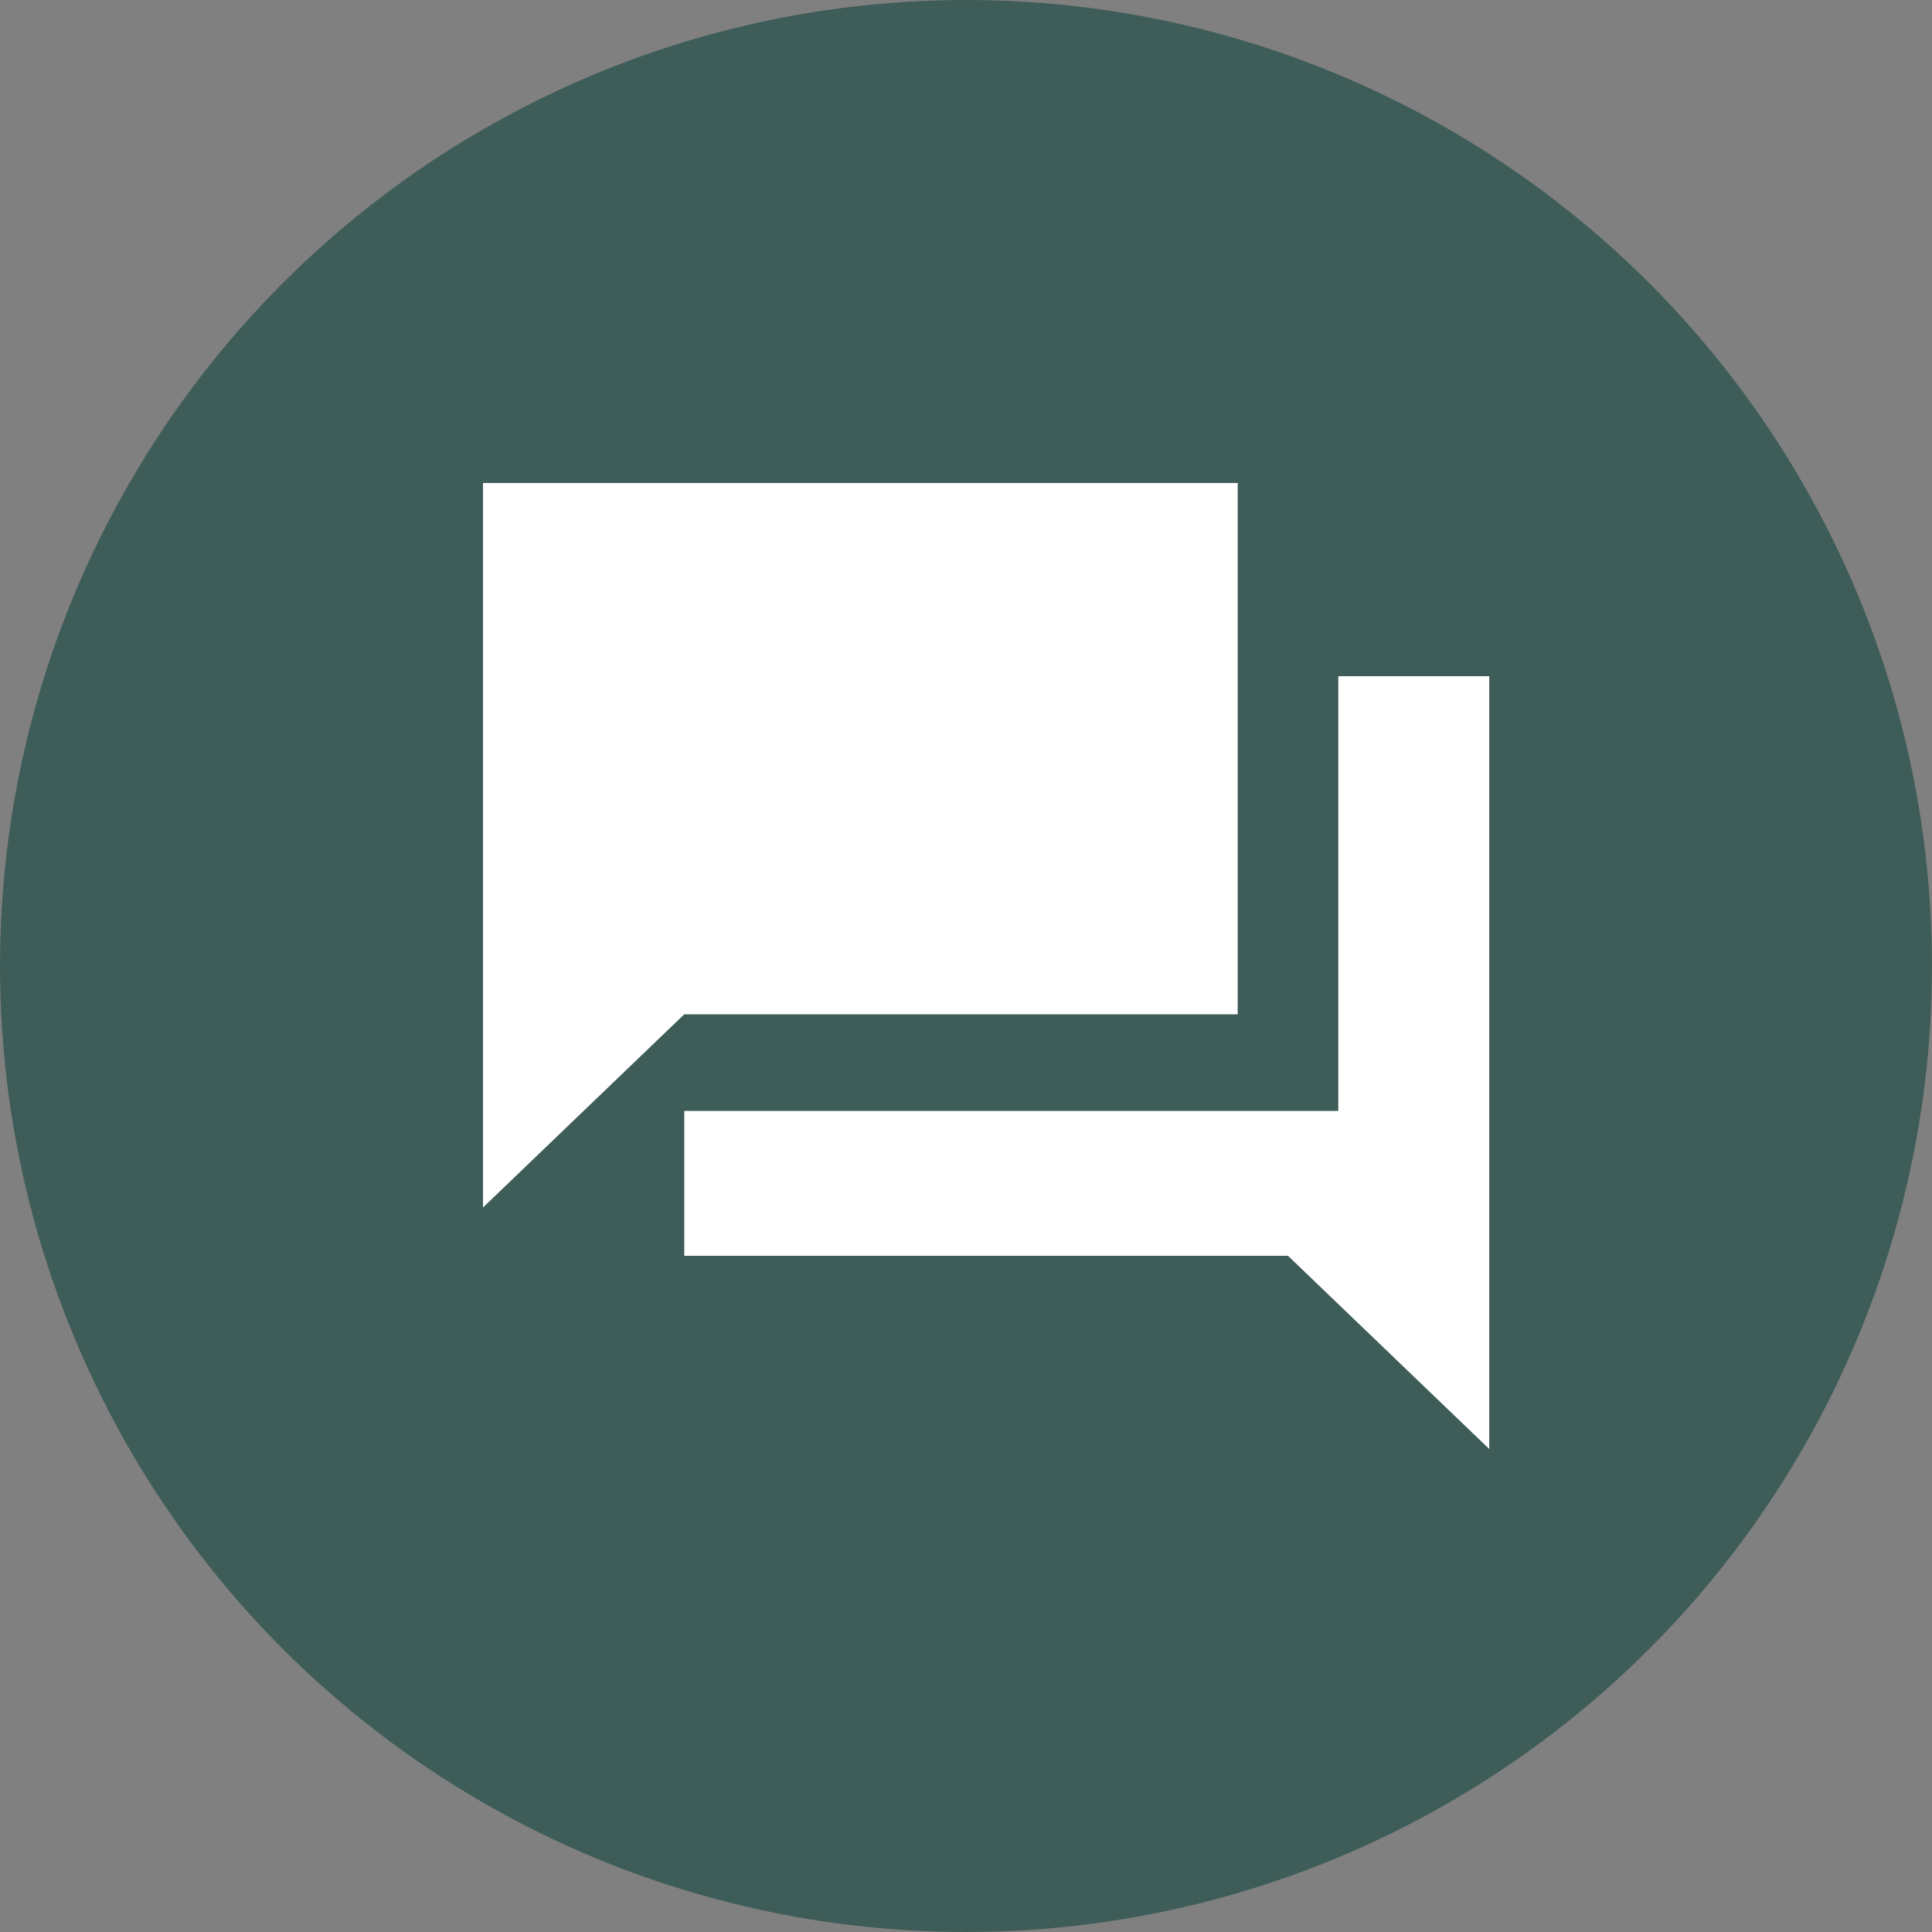 <?xml version="1.0" encoding="UTF-8"?> <svg xmlns="http://www.w3.org/2000/svg" width="48" height="48" viewBox="0 0 48 48" fill="none"><rect x="0" y="0" width="48" height="48" fill="#808080" stroke="none"/><circle cx="24" cy="24" r="24" fill="#3E5D58"></circle><path d="M37 16.8H33.25V27.6H17V31.2H32L37 36V16.8ZM30.75 25.2V12H12V30L17 25.2H30.75Z" fill="white"></path></svg> 